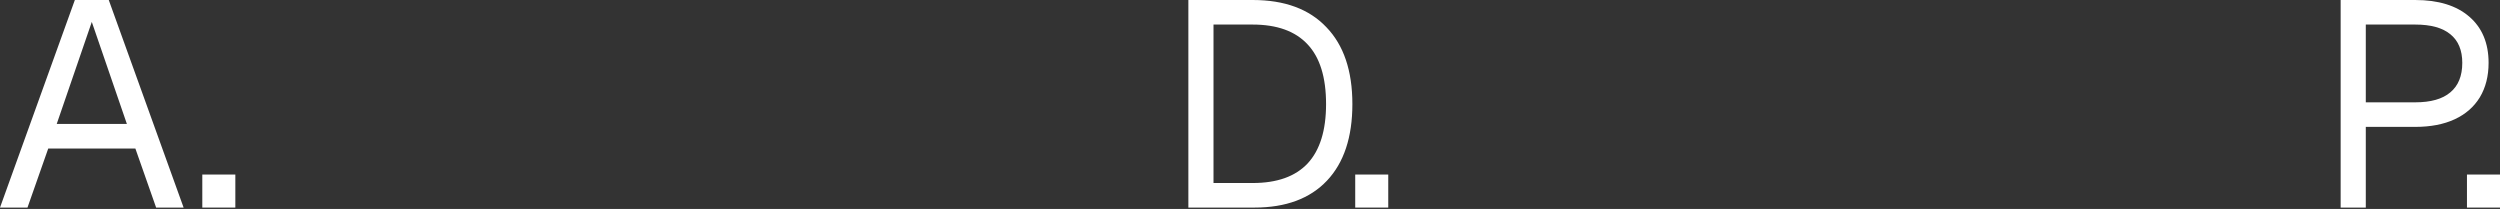 <?xml version="1.0" encoding="utf-8"?>
<svg xmlns="http://www.w3.org/2000/svg" fill="none" height="100%" overflow="visible" preserveAspectRatio="none" style="display: block;" viewBox="0 0 335 28" width="100%">
<rect x="0" y="0" width="335" height="28" fill="#333333" stroke="none"/>
<g id="Logo">
<path d="M0 27.815L10.029 0H14.574L24.603 27.815H20.92L18.139 19.901H6.464L3.683 27.815H0ZM7.6 16.611H17.003L12.301 2.938L7.6 16.611Z" fill="white"/>
<path d="M27.109 27.815V23.388H31.536V27.815H27.109Z" fill="white"/>
<path d="M159.241 27.815V0H167.86C172.143 0 175.434 1.214 177.732 3.643C180.057 6.046 181.219 9.481 181.219 13.947C181.219 18.387 180.083 21.808 177.811 24.211C175.539 26.614 172.3 27.815 168.095 27.815H159.241ZM162.61 24.524H167.86C171.125 24.524 173.58 23.649 175.225 21.899C176.871 20.123 177.693 17.473 177.693 13.947C177.693 10.369 176.871 7.705 175.225 5.955C173.58 4.179 171.125 3.291 167.86 3.291H162.61V24.524Z" fill="white"/>
<path d="M181.6 27.815V23.388H186.026V27.815H181.6Z" fill="white"/>
<path d="M313.647 27.815V0H323.637C326.745 0 329.161 0.744 330.885 2.233C332.609 3.722 333.471 5.785 333.471 8.423C333.471 10.199 333.079 11.74 332.295 13.046C331.512 14.325 330.389 15.305 328.926 15.984C327.464 16.663 325.701 17.003 323.637 17.003H317.017V27.815H313.647ZM317.017 13.712H323.637C325.727 13.712 327.294 13.268 328.339 12.38C329.409 11.492 329.945 10.173 329.945 8.423C329.945 6.725 329.409 5.445 328.339 4.584C327.294 3.722 325.727 3.291 323.637 3.291H317.017V13.712Z" fill="white"/>
<path d="M330.573 27.815V23.388H335V27.815H330.573Z" fill="white"/>
</g>
</svg>